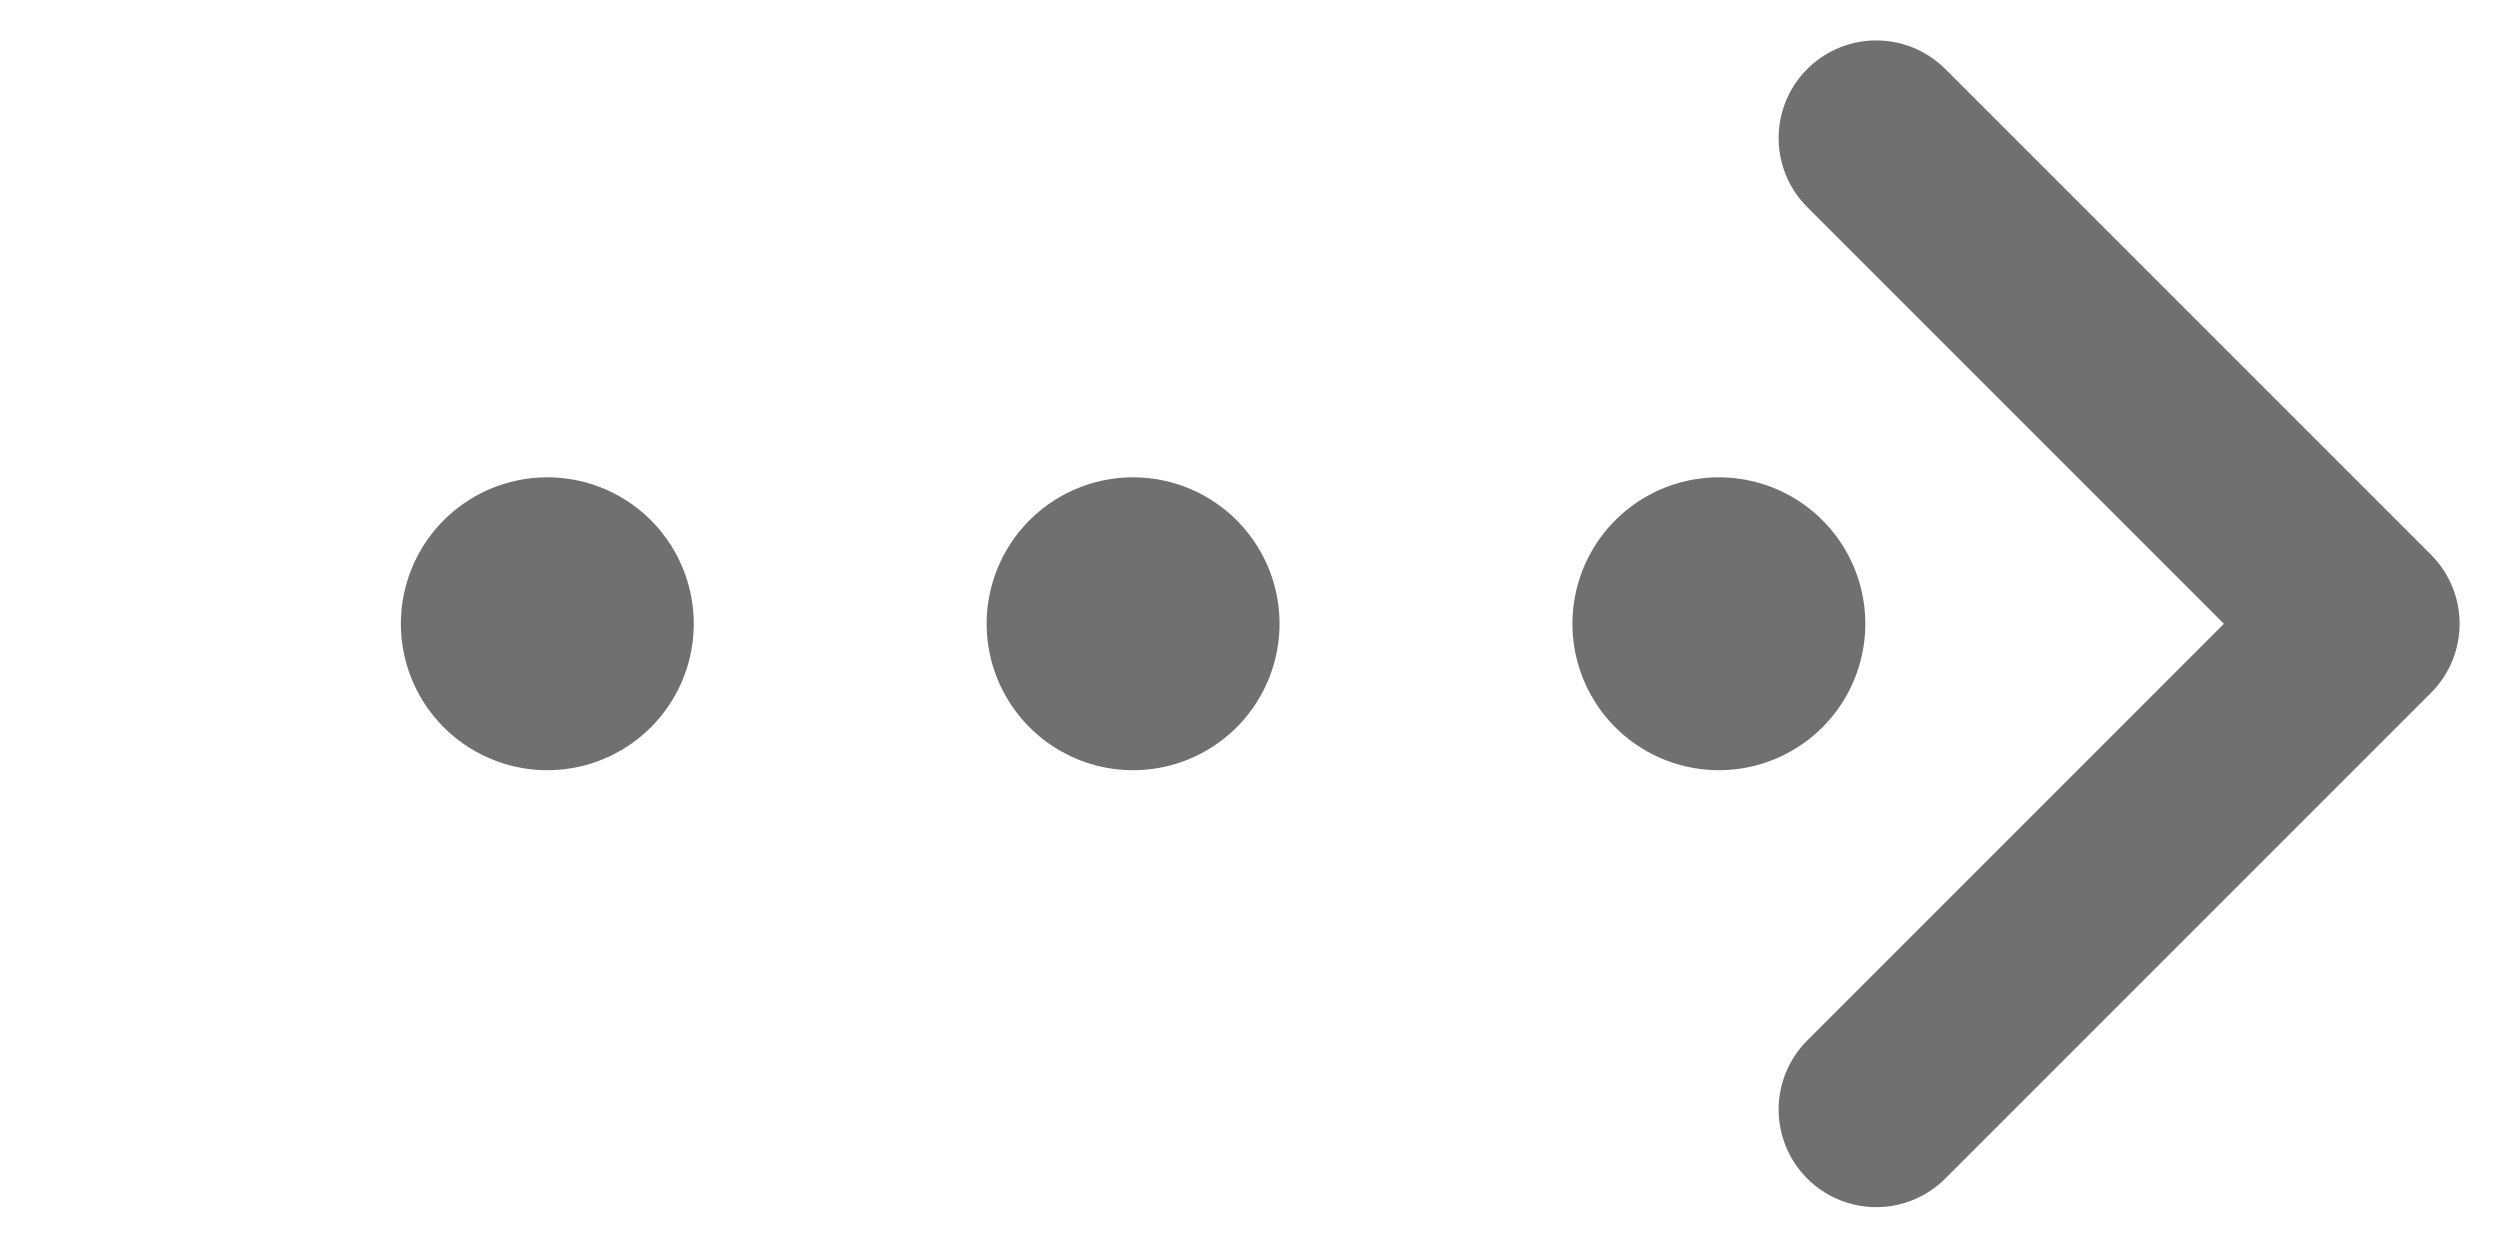 <svg xmlns="http://www.w3.org/2000/svg" width="25.607" height="12.778" viewBox="0 0 25.607 12.778">
  <g id="グループ_176" data-name="グループ 176" transform="translate(-475.605 -1366.747)">
    <path id="パス_26" data-name="パス 26" d="M0,0H7.036V7.036" transform="translate(494.823 1368.161) rotate(45)" fill="none" stroke="#707070" stroke-linecap="round" stroke-linejoin="round" stroke-width="2"/>
    <path id="パス_27" data-name="パス 27" d="M490.488,1376.649H474.382" transform="translate(2.723 -3.513)" fill="none" stroke="#707070" stroke-linecap="round" stroke-width="3" stroke-dasharray="0 6"/>
  </g>
</svg>
